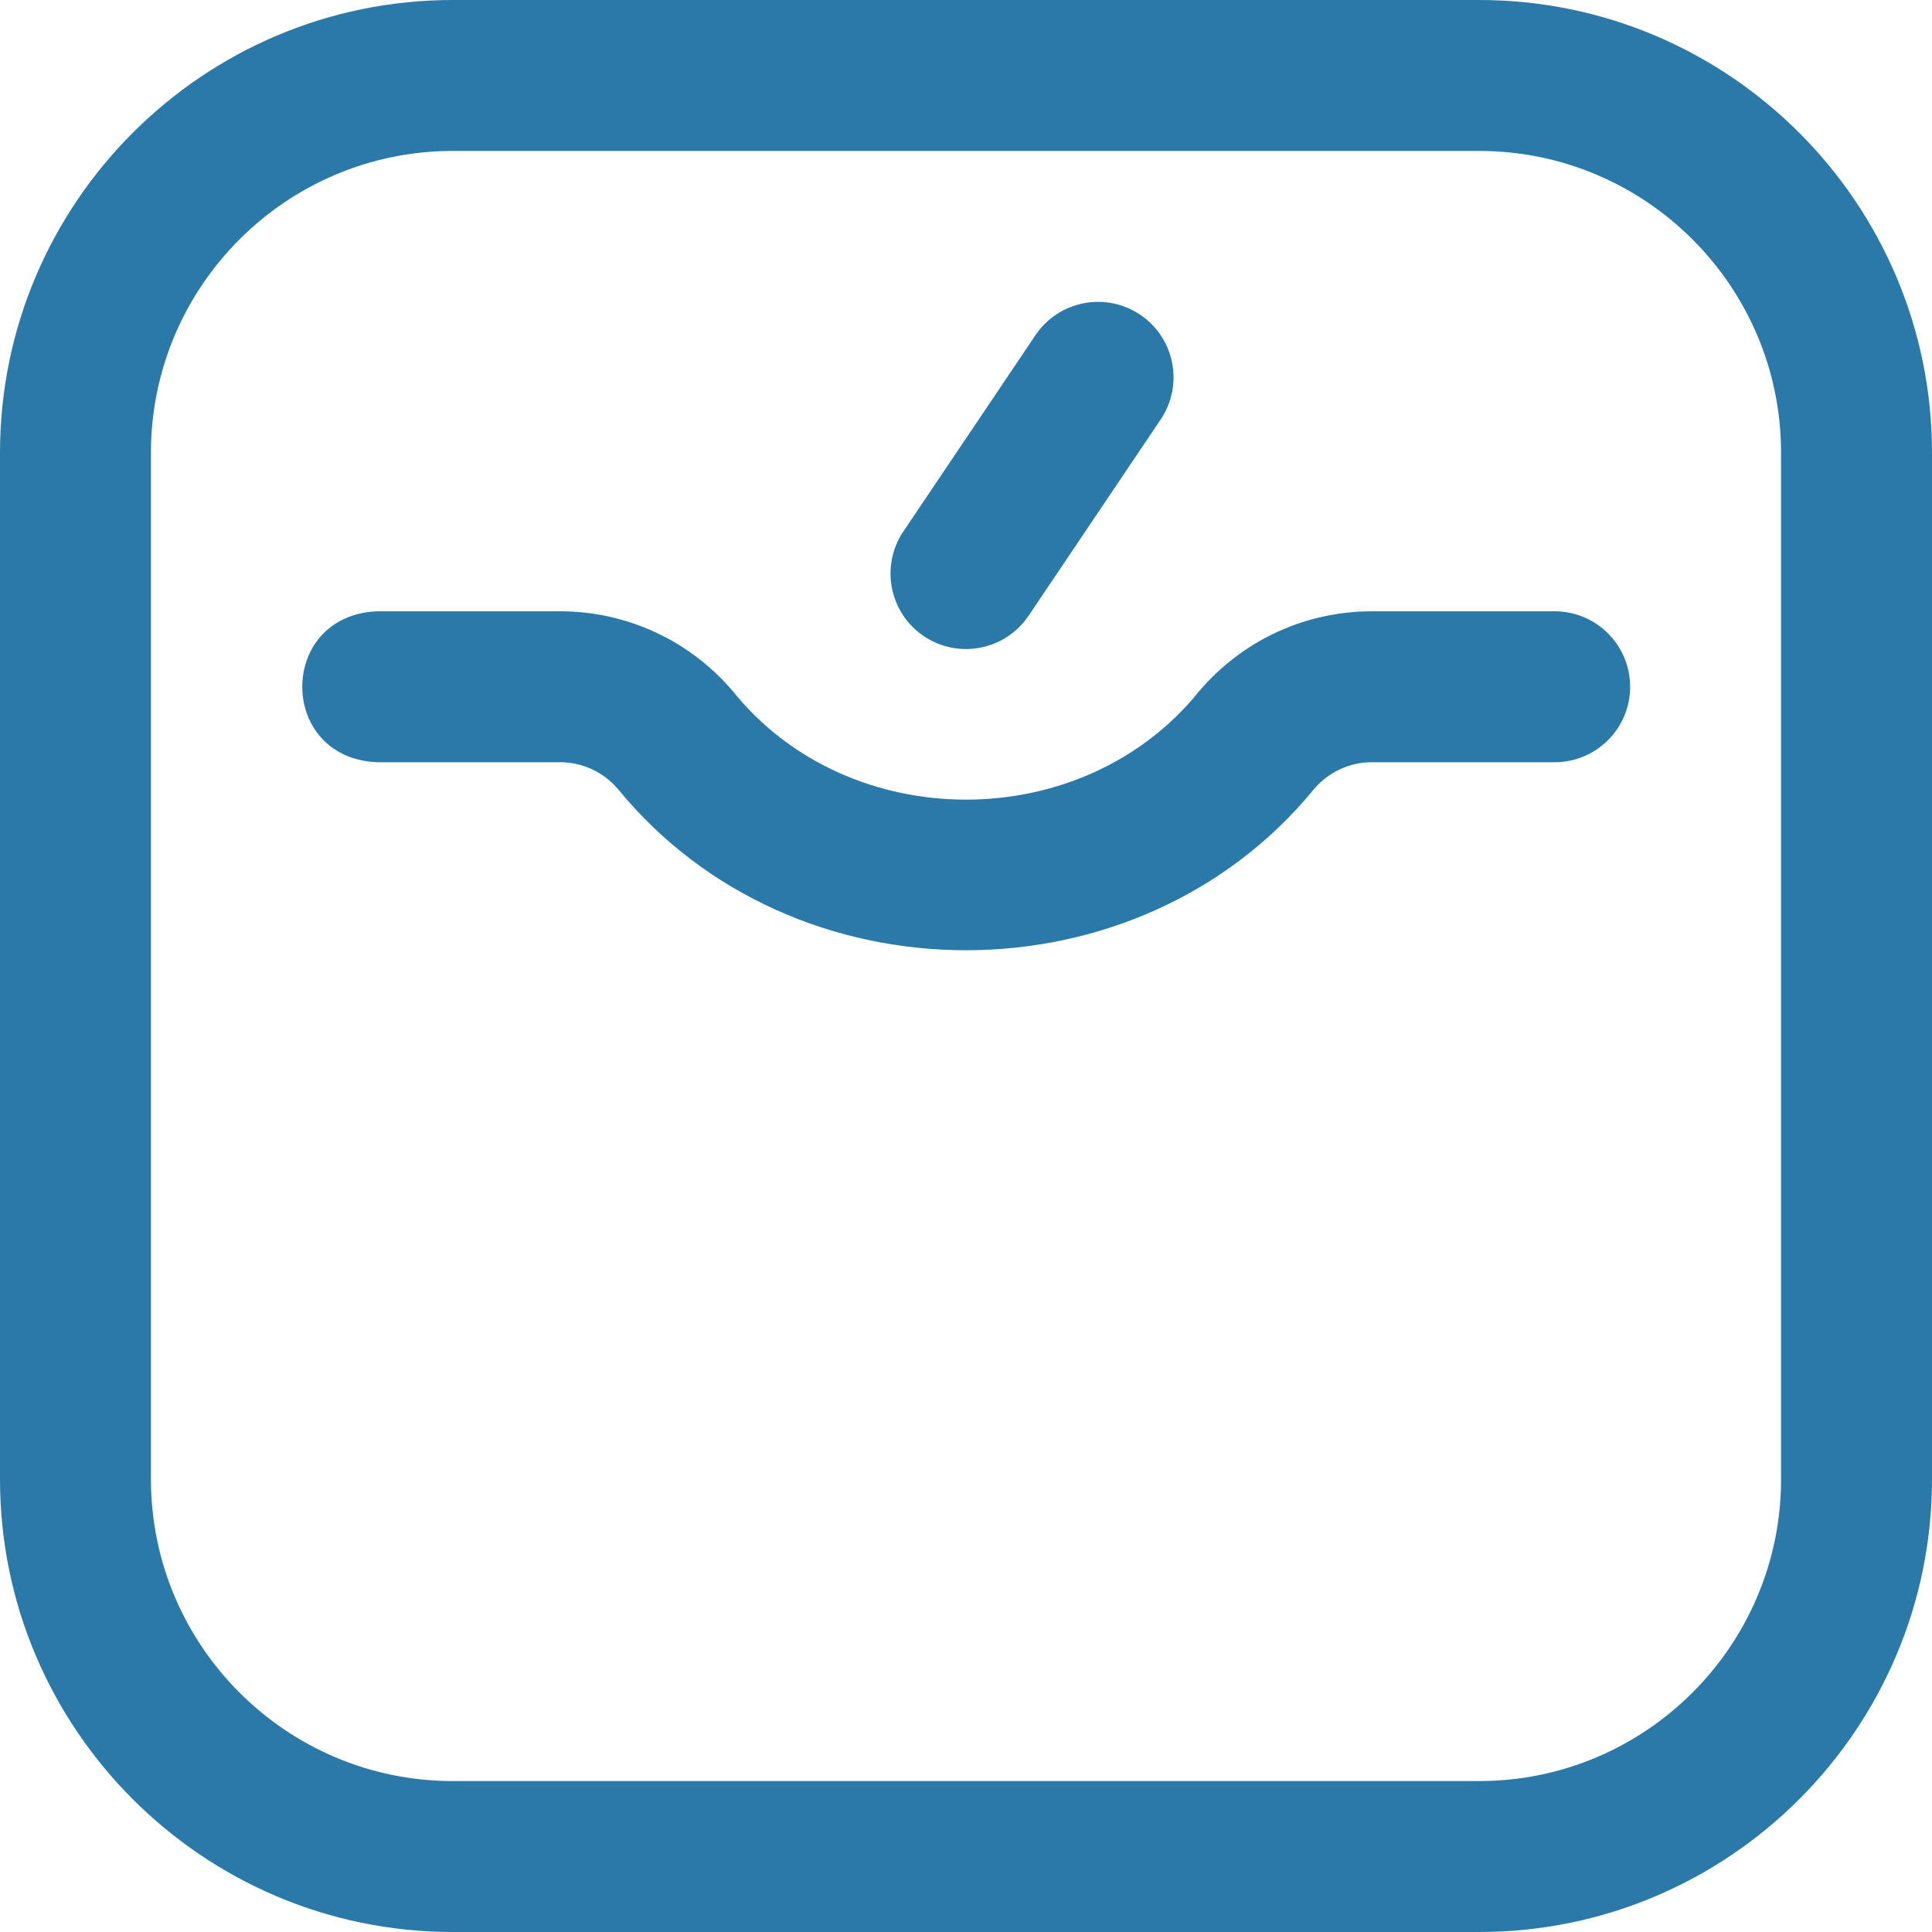 <svg width="64" height="64" viewBox="0 0 64 64" fill="none" xmlns="http://www.w3.org/2000/svg">
<path d="M49 64H15C6.729 64 0 57.271 0 49V15C0 6.729 6.729 0 15 0H49C57.271 0 64 6.729 64 15V49C64 57.271 57.271 64 49 64ZM15 5C9.486 5 5 9.486 5 15V49C5 54.514 9.486 59 15 59H49C54.514 59 59 54.514 59 49V15C59 9.486 54.514 5 49 5H15ZM54 22.75C54 24.131 52.881 25.25 51.5 25.25H45.441C44.706 25.25 44.01 25.574 43.529 26.139C37.693 33.269 26.285 33.247 20.471 26.139C19.99 25.574 19.293 25.25 18.559 25.25H12.5C9.183 25.118 9.185 20.381 12.5 20.25H18.559C20.763 20.25 22.848 21.216 24.28 22.901C28.135 27.69 35.875 27.68 39.72 22.901C41.152 21.216 43.237 20.25 45.441 20.25H51.5C52.881 20.25 54 21.369 54 22.75ZM30.604 21.074C31.735 21.839 33.298 21.55 34.074 20.396L38.449 13.896C39.22 12.751 38.916 11.197 37.771 10.426C36.625 9.655 35.072 9.959 34.301 11.104L29.926 17.604C29.155 18.75 29.459 20.303 30.604 21.074Z" fill="#2B79A9"/>
</svg>
